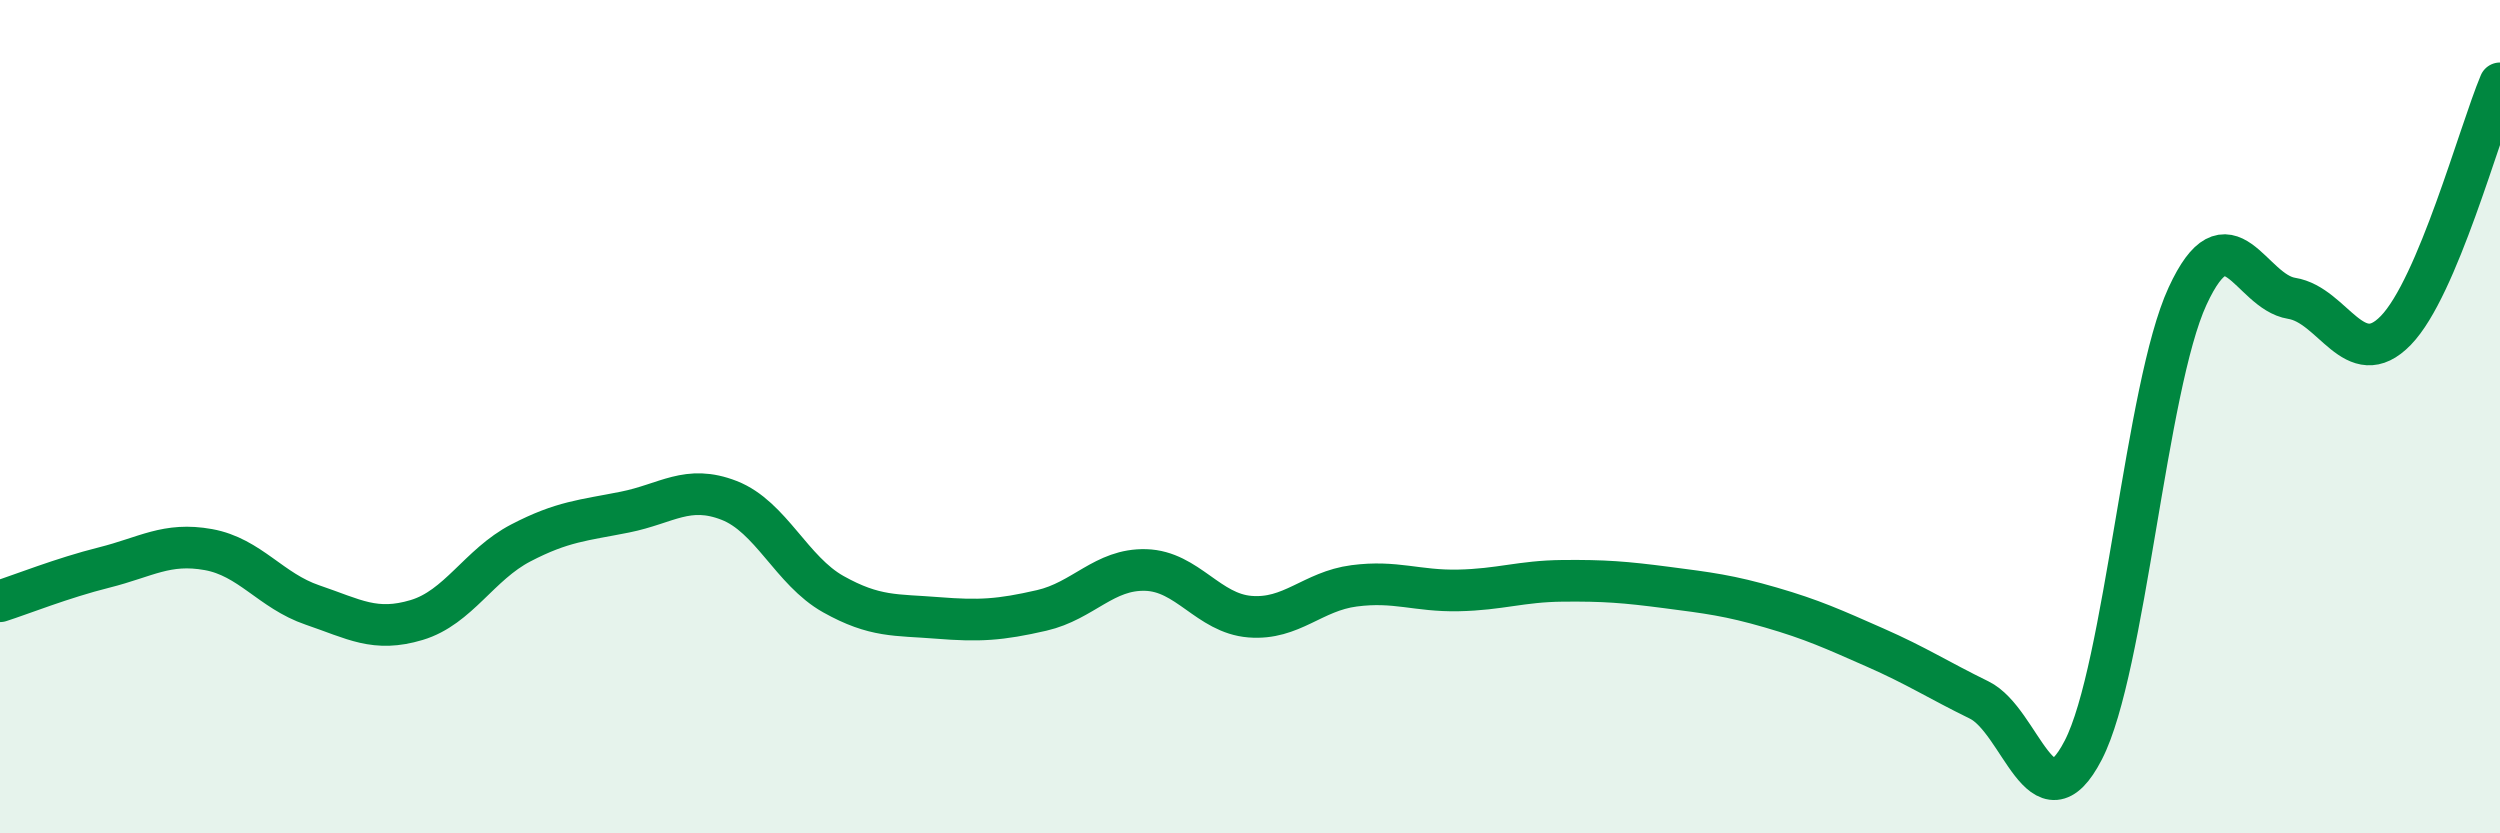 
    <svg width="60" height="20" viewBox="0 0 60 20" xmlns="http://www.w3.org/2000/svg">
      <path
        d="M 0,14.43 C 0.5,14.27 1.5,13.87 2.5,13.62 C 3.5,13.37 4,13.01 5,13.19 C 6,13.37 6.5,14.18 7.5,14.52 C 8.5,14.86 9,15.18 10,14.88 C 11,14.58 11.5,13.55 12.5,13.03 C 13.5,12.51 14,12.49 15,12.29 C 16,12.09 16.5,11.62 17.5,12.01 C 18.5,12.4 19,13.7 20,14.26 C 21,14.82 21.5,14.75 22.5,14.83 C 23.5,14.91 24,14.88 25,14.65 C 26,14.42 26.5,13.65 27.5,13.68 C 28.5,13.71 29,14.72 30,14.8 C 31,14.88 31.5,14.19 32.5,14.06 C 33.5,13.93 34,14.19 35,14.17 C 36,14.15 36.5,13.95 37.5,13.94 C 38.5,13.93 39,13.97 40,14.1 C 41,14.23 41.5,14.29 42.5,14.58 C 43.5,14.87 44,15.1 45,15.54 C 46,15.98 46.5,16.31 47.5,16.8 C 48.5,17.29 49,19.94 50,18 C 51,16.06 51.5,9.28 52.5,7.11 C 53.5,4.94 54,7 55,7.16 C 56,7.32 56.5,8.96 57.5,7.93 C 58.5,6.9 59.5,3.19 60,2L60 20L0 20Z"
        fill="#008740"
        opacity="0.1"
        stroke-linecap="round"
        stroke-linejoin="round"
      />
      <path
        d="M 0,14.43 C 0.5,14.27 1.5,13.87 2.5,13.62 C 3.5,13.37 4,13.01 5,13.19 C 6,13.37 6.5,14.18 7.5,14.52 C 8.5,14.86 9,15.18 10,14.88 C 11,14.58 11.5,13.55 12.5,13.03 C 13.5,12.51 14,12.49 15,12.29 C 16,12.09 16.5,11.62 17.5,12.01 C 18.5,12.4 19,13.7 20,14.26 C 21,14.82 21.5,14.75 22.5,14.83 C 23.5,14.91 24,14.88 25,14.65 C 26,14.42 26.5,13.65 27.5,13.68 C 28.5,13.71 29,14.72 30,14.8 C 31,14.88 31.5,14.19 32.5,14.06 C 33.5,13.93 34,14.19 35,14.17 C 36,14.15 36.5,13.95 37.5,13.94 C 38.5,13.93 39,13.97 40,14.1 C 41,14.23 41.5,14.29 42.5,14.58 C 43.5,14.87 44,15.1 45,15.54 C 46,15.98 46.5,16.31 47.5,16.8 C 48.5,17.29 49,19.94 50,18 C 51,16.06 51.5,9.28 52.5,7.11 C 53.5,4.94 54,7 55,7.16 C 56,7.32 56.5,8.96 57.5,7.93 C 58.5,6.9 59.5,3.19 60,2"
        stroke="#008740"
        stroke-width="1"
        fill="none"
        stroke-linecap="round"
        stroke-linejoin="round"
      />
    </svg>
  